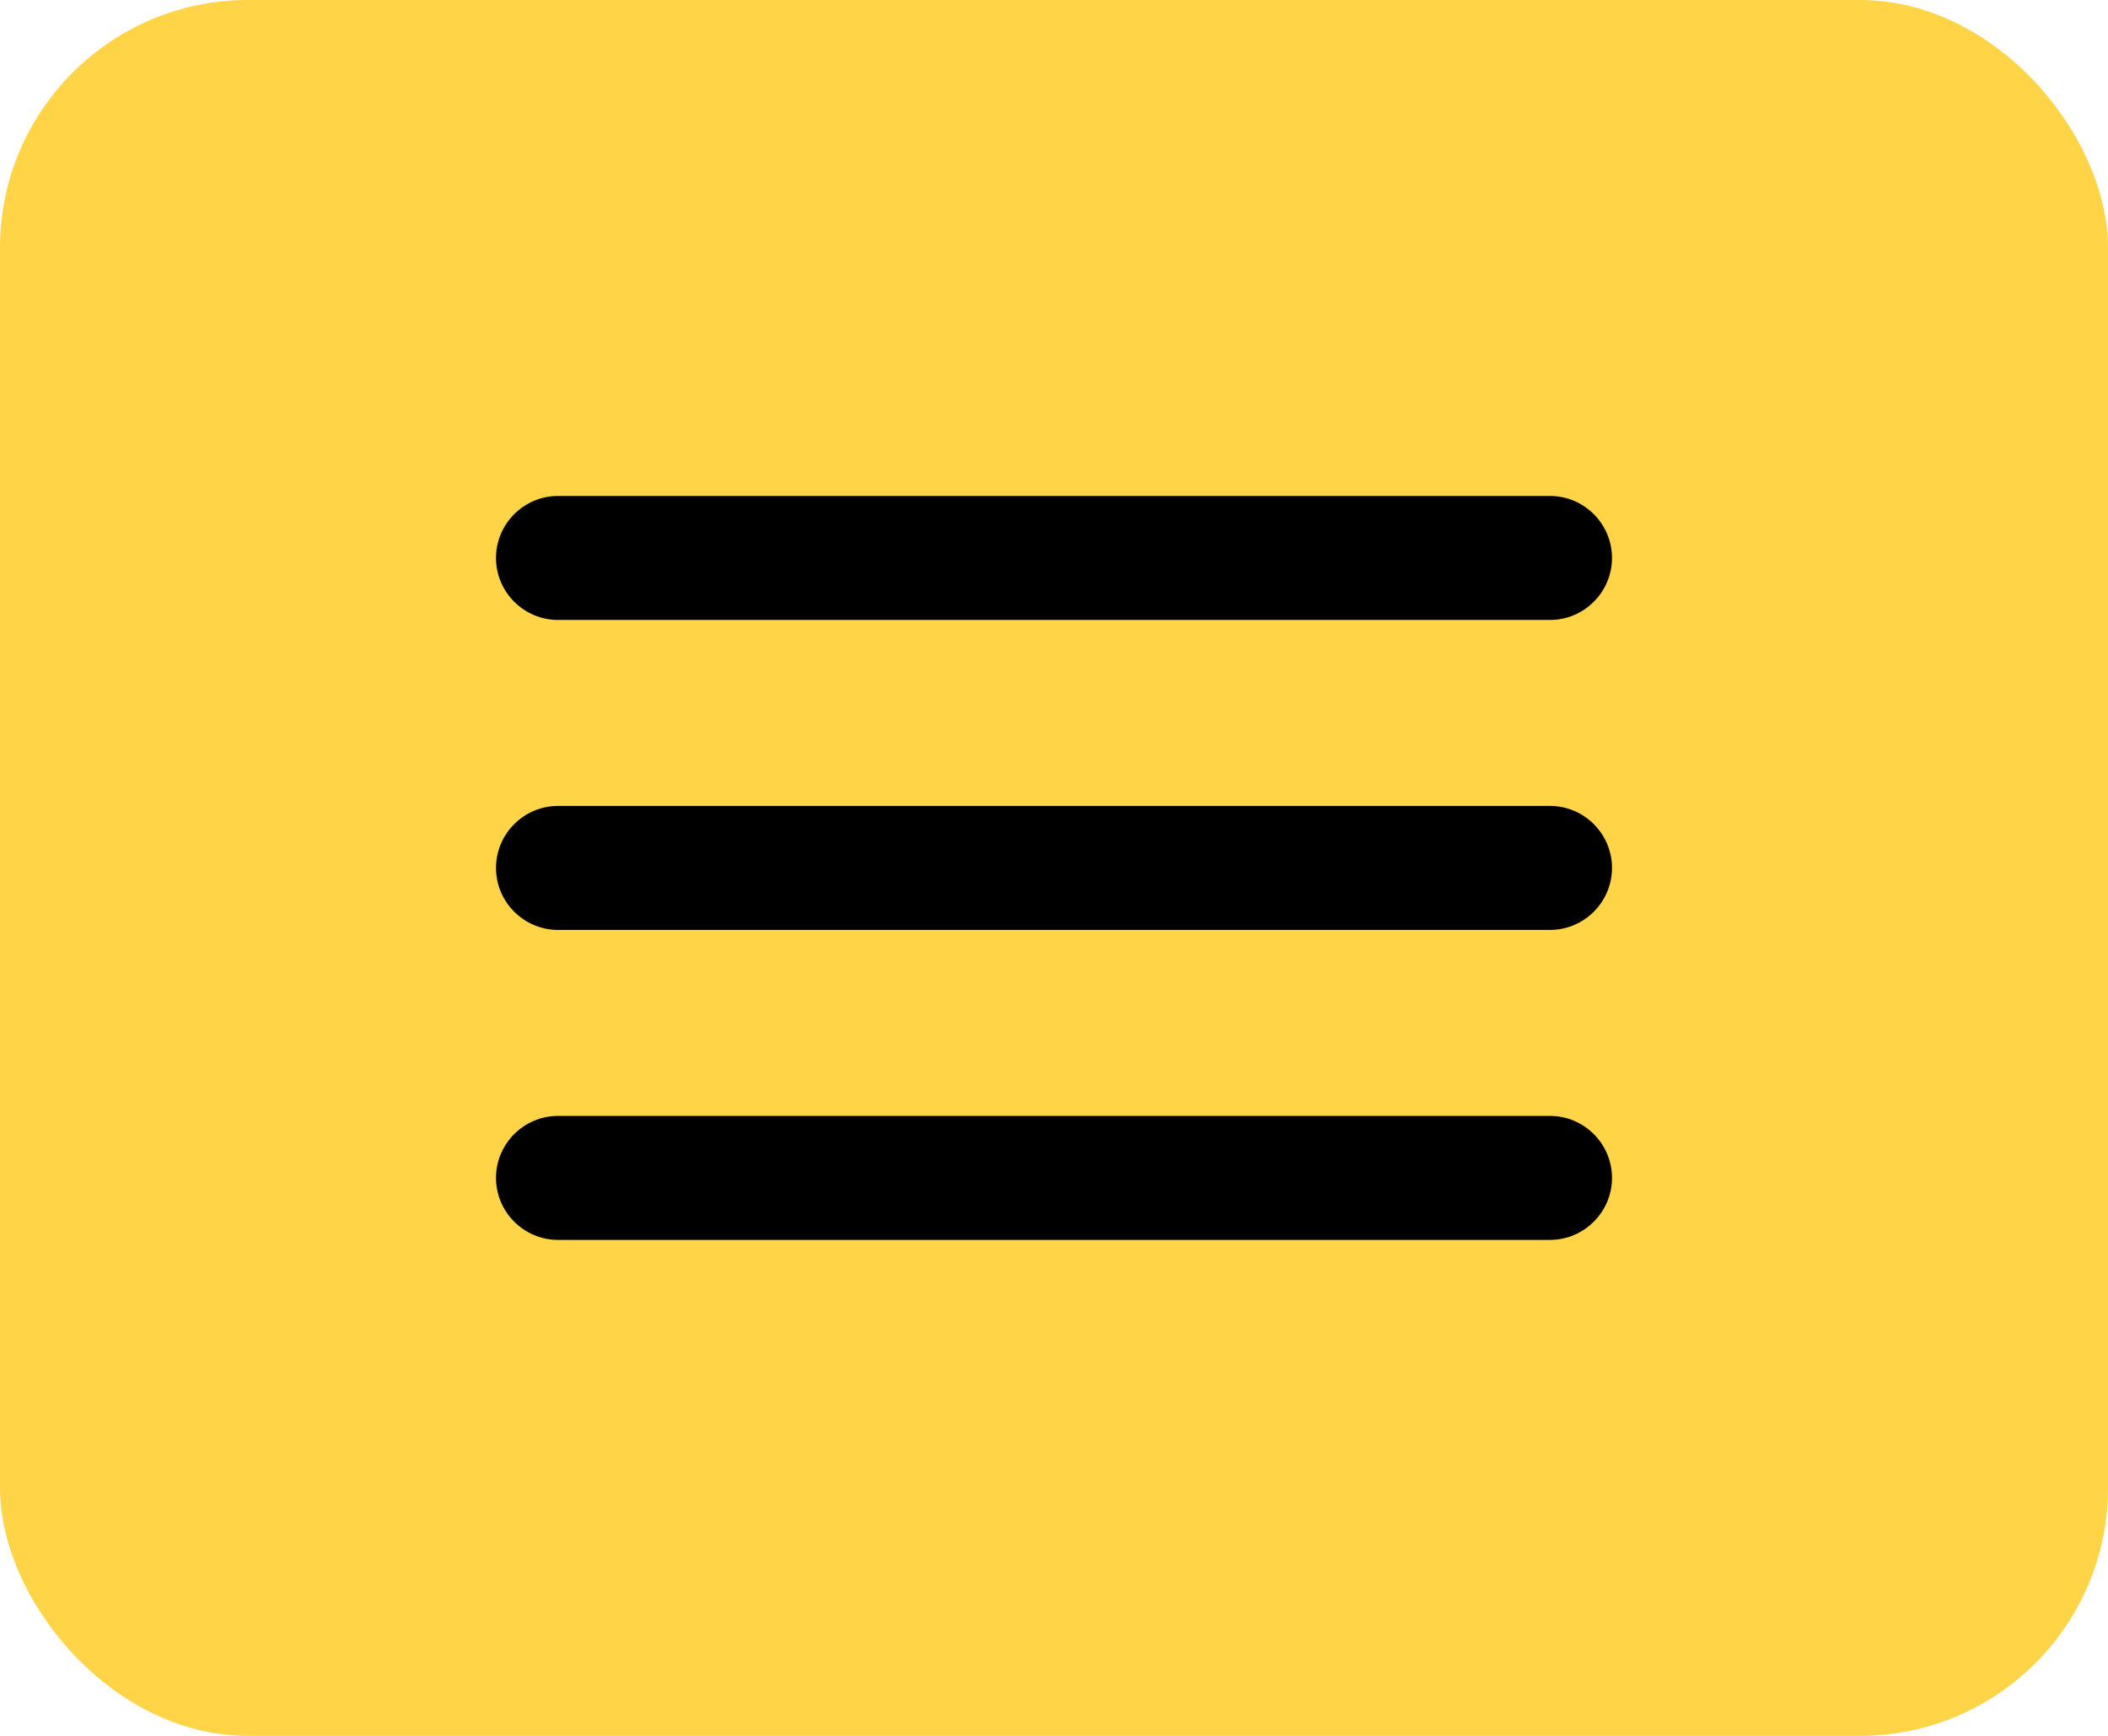 <?xml version="1.0" encoding="UTF-8"?> <svg xmlns="http://www.w3.org/2000/svg" width="34" height="28" viewBox="0 0 34 28" fill="none"><rect width="34" height="28" rx="4" fill="#FFD447"></rect><path d="M9 20H25C25.55 20 26 19.55 26 19C26 18.45 25.55 18 25 18H9C8.45 18 8 18.45 8 19C8 19.55 8.45 20 9 20ZM9 15H25C25.55 15 26 14.55 26 14C26 13.45 25.55 13 25 13H9C8.45 13 8 13.45 8 14C8 14.55 8.45 15 9 15ZM8 9C8 9.55 8.45 10 9 10H25C25.55 10 26 9.55 26 9C26 8.45 25.55 8 25 8H9C8.45 8 8 8.45 8 9Z" fill="black"></path></svg> 